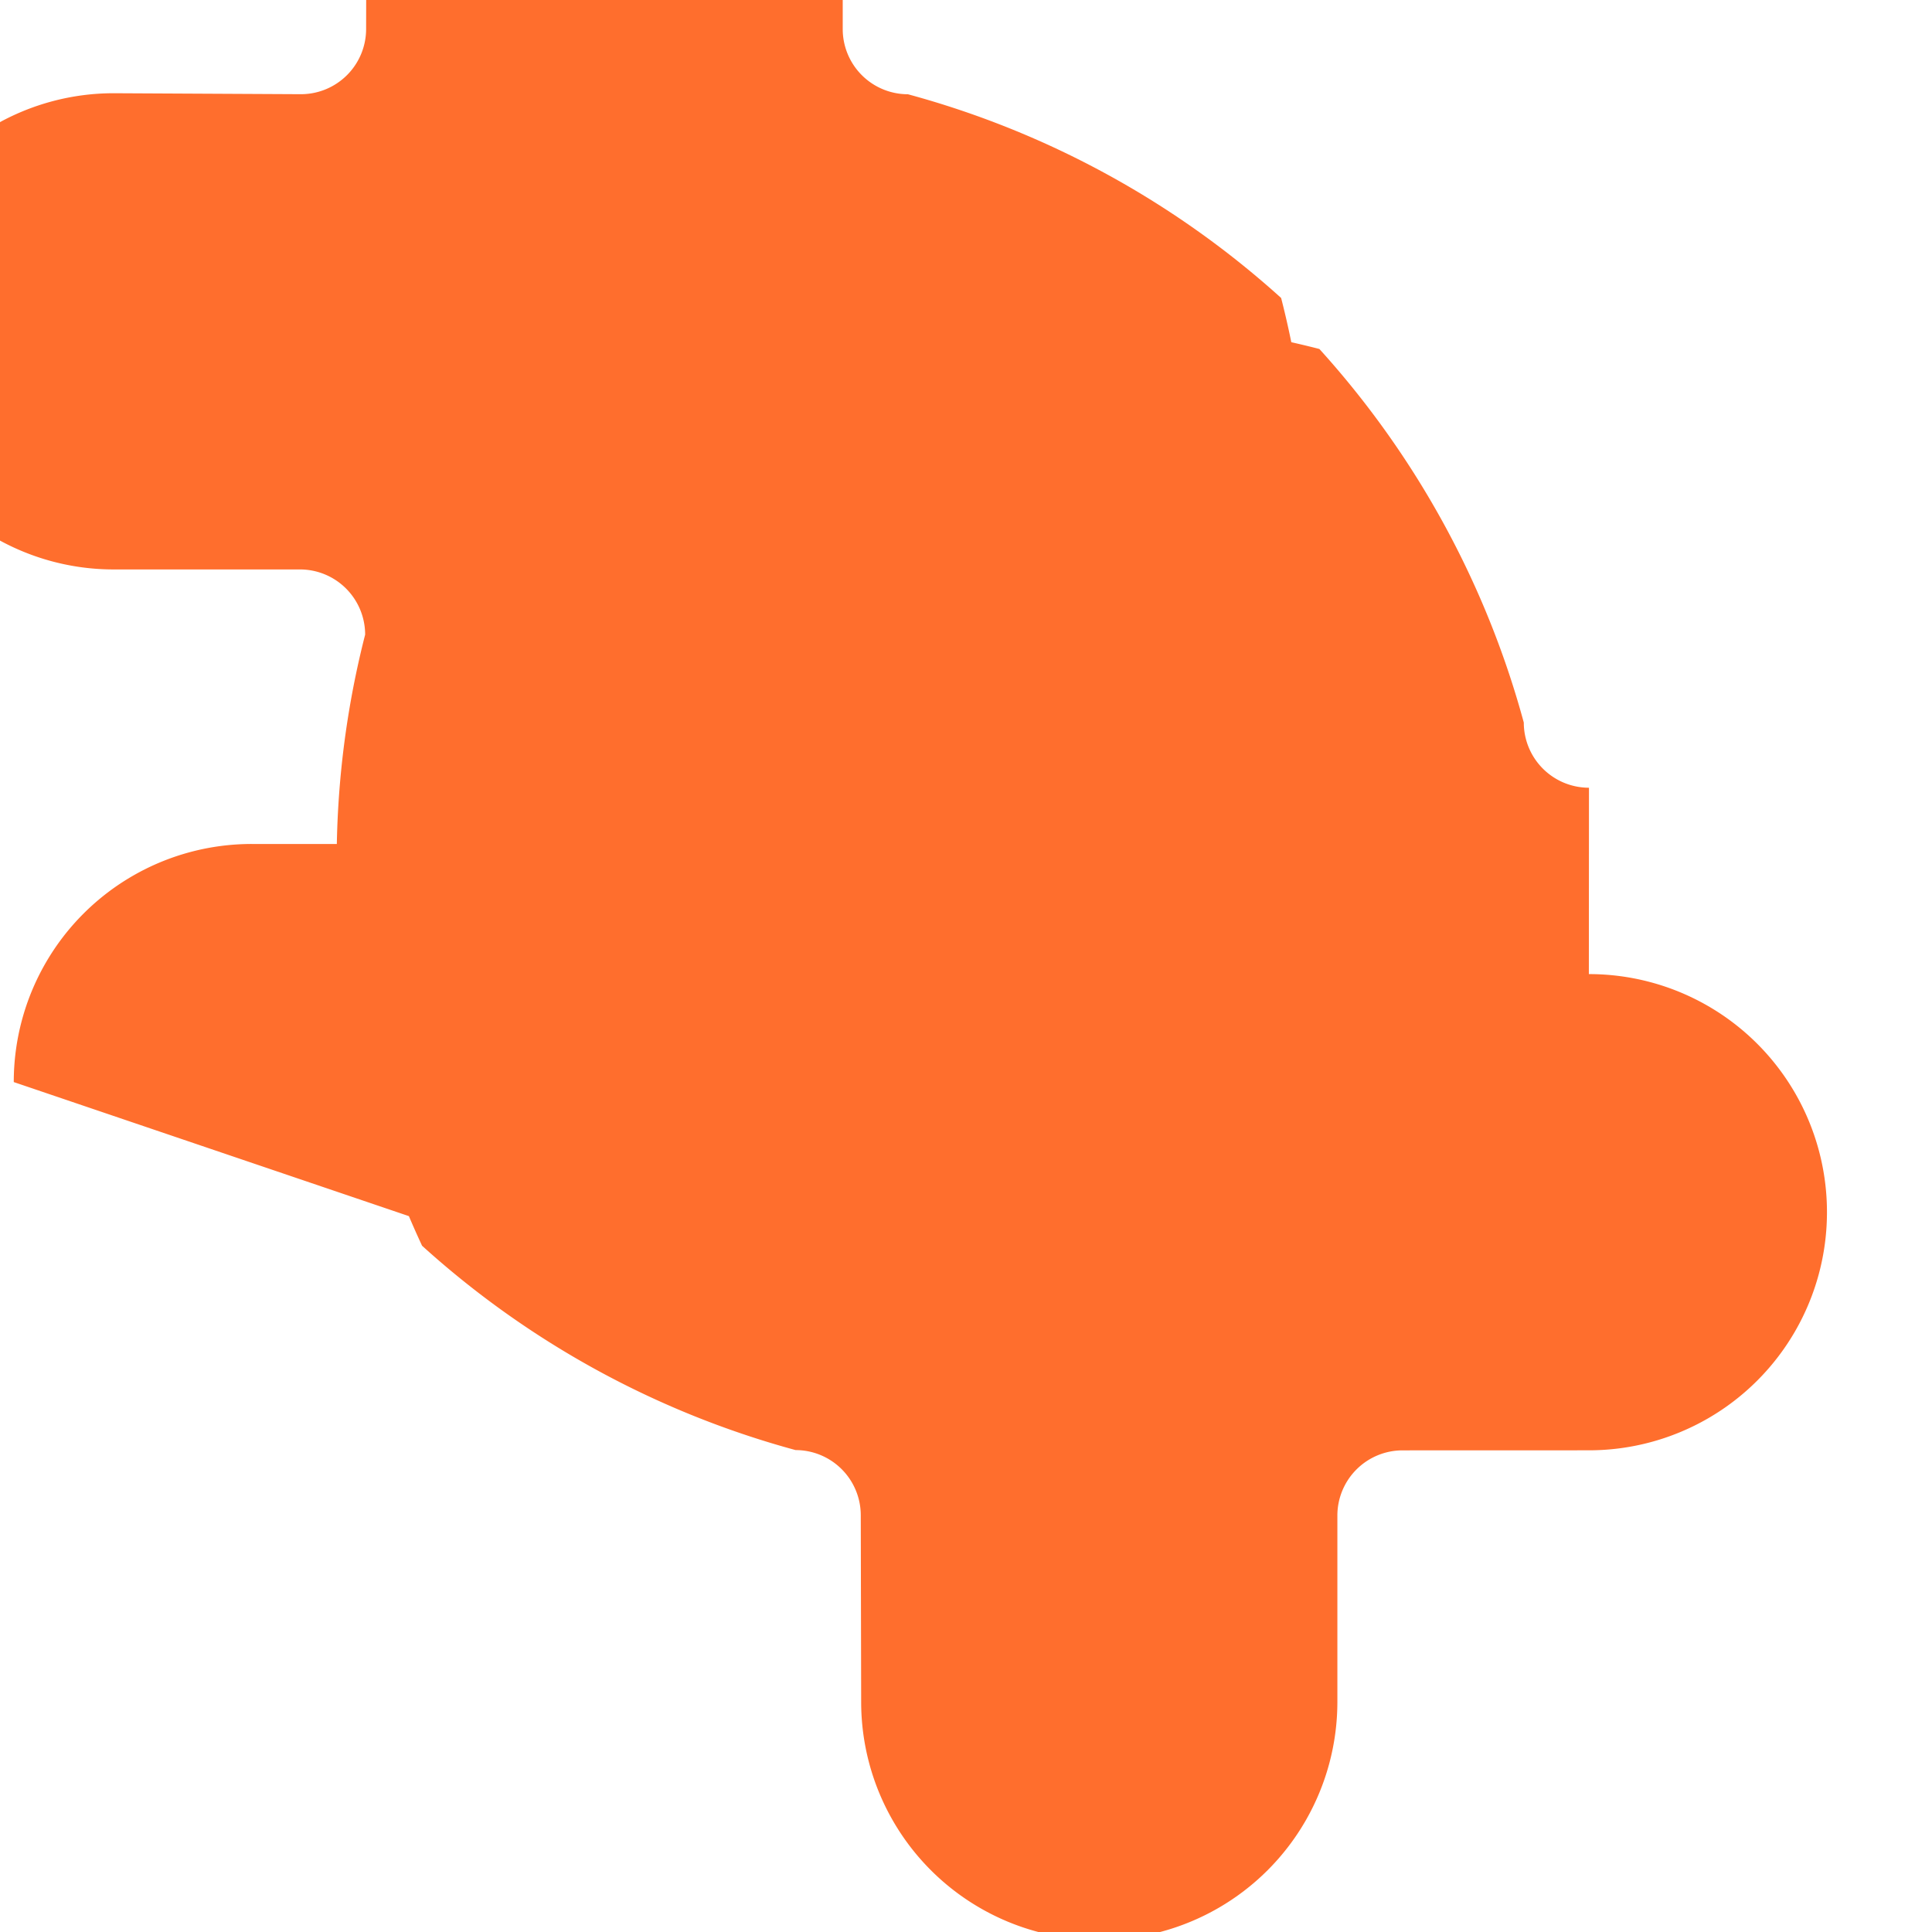<svg xmlns="http://www.w3.org/2000/svg" width="28" height="28" viewBox="0 0 24 24" fill="#ff6e2d">
    <path d="M21.384,17.345a2.956,2.956,0,0,1-4.183,0l-1.636-1.636a.81.81,0,0,0-1.145,0,11.332,11.332,0,0,1-5.076,1.486A11.32,11.32,0,0,1,3.476,12.316a11.333,11.333,0,0,1,1.486-5.077.81.81,0,0,0,0-1.145L6.6,4.458a2.956,2.956,0,0,1,0-4.183,2.957,2.957,0,0,1,4.183,0L12.42,1.911a.81.81,0,0,0,1.145,0l1.636-1.636a2.957,2.957,0,0,1,4.183,0,2.956,2.956,0,0,1,0,4.183L17.749,6.1a.81.81,0,0,0,0,1.145,11.332,11.332,0,0,1,1.486,5.076,11.32,11.32,0,0,1-4.868,5.868.81.81,0,0,0,0,1.145l1.636,1.636a2.956,2.956,0,0,1,0,4.183,2.957,2.957,0,0,1-4.183,0L10.184,23.5a.81.81,0,0,0-1.145,0L7.4,25.132a2.956,2.956,0,0,1-4.183,0,2.957,2.957,0,0,1,0-4.183l1.636-1.636a.81.81,0,0,0,0-1.145A11.332,11.332,0,0,1,3.364,13.1,11.32,11.32,0,0,1,9.232,8.23a.81.81,0,0,0,1.145,0L11.9,6.6a2.957,2.957,0,0,1,4.183,0Z" transform="translate(-1.414 -1.414) rotate(135 12 12)"/>
</svg> 